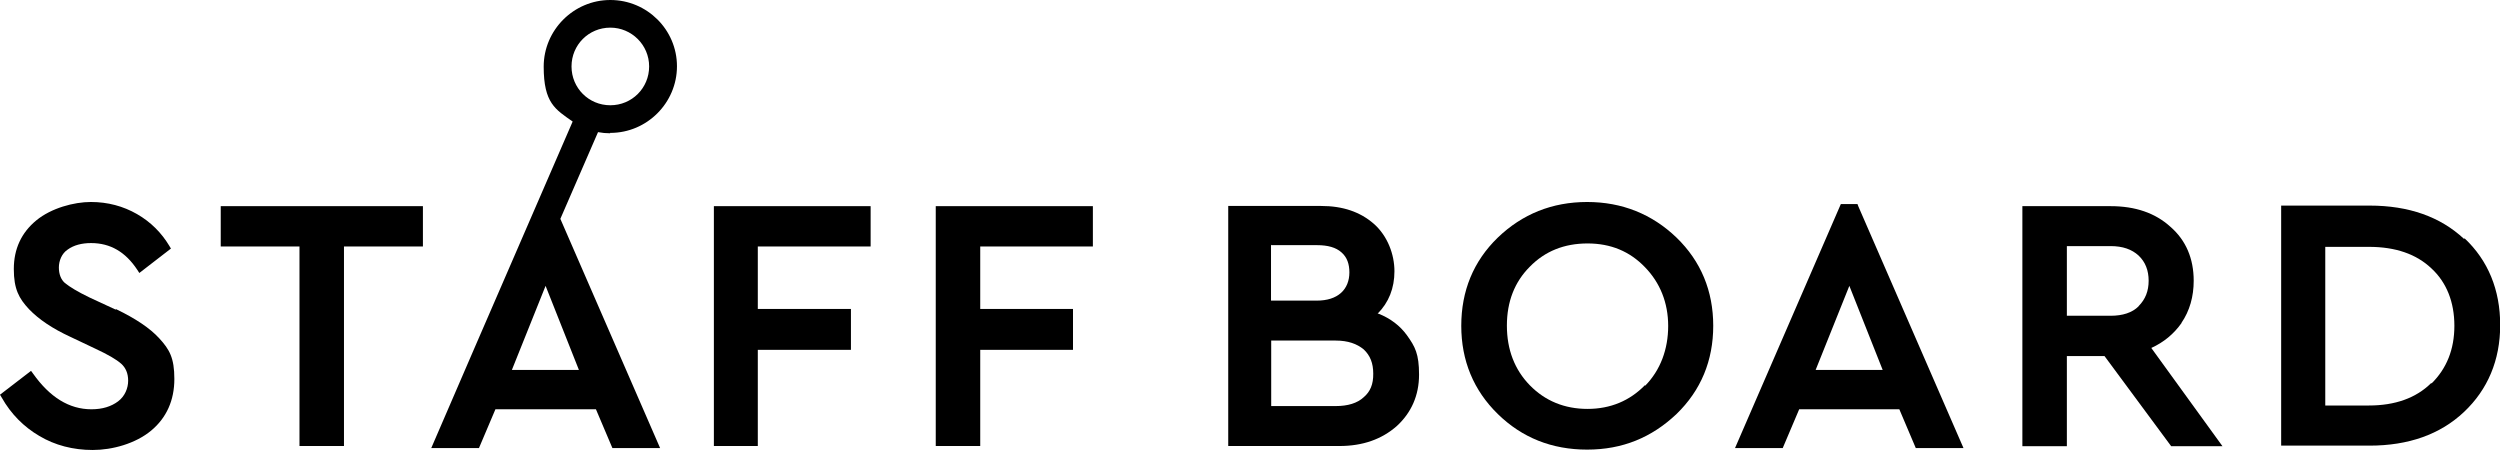 <?xml version="1.0" encoding="UTF-8"?>
<svg id="_レイヤー_1" data-name="レイヤー_1" xmlns="http://www.w3.org/2000/svg" version="1.1" viewBox="0 0 1320.6 237.7">
  <!-- Generator: Adobe Illustrator 29.6.1, SVG Export Plug-In . SVG Version: 2.1.1 Build 9)  -->
  <path d="M61,163.5l-13.8-6.4c-6.2-3-10.3-5.5-12.9-7.6-2.1-1.8-3.2-4.7-3.2-8.2s1.5-7.4,4.7-9.5c3.2-2.3,7.4-3.4,12.3-3.4,10.2,0,18.2,4.7,24.4,14.1l1.1,1.7,16.7-12.9-.9-1.5c-4.1-6.8-9.7-12.5-17-16.7-7.3-4.2-15.5-6.4-24.4-6.4s-20.9,3.2-28.8,9.7c-7.9,6.5-11.9,15.1-11.9,25.7s2.7,15.5,8,21.2c5.3,5.5,12.5,10.3,21.8,14.6l13.5,6.4c6.4,3,10.8,5.5,13.5,7.9,2.3,2.1,3.6,5,3.6,8.9s-1.7,8.2-5.3,10.9c-3.6,2.7-8.2,4.2-14.1,4.2-11.8,0-22-6.4-30.8-18.8l-1.1-1.5L0,208.5l.9,1.5c4.9,8.7,11.7,15.5,19.9,20.3,8.2,4.9,17.8,7.4,28.2,7.4s22.6-3.4,30.8-10.2c8.2-6.8,12.3-16.1,12.3-27.3s-2.6-15.6-7.9-21.4c-5-5.5-12.7-10.6-22.9-15.5l-.2.2Z"/>
  <polygon points="116.6 130.2 158.2 130.2 158.2 235.6 181.7 235.6 181.7 130.2 223.4 130.2 223.4 108.9 116.6 108.9 116.6 130.2"/>
  <polygon points="377.1 235.6 400.3 235.6 400.3 184.8 449.5 184.8 449.5 163.2 400.3 163.2 400.3 130.2 459.9 130.2 459.9 108.9 377.1 108.9 377.1 235.6"/>
  <polygon points="494.3 235.6 517.8 235.6 517.8 184.8 566.8 184.8 566.8 163.2 517.8 163.2 517.8 130.2 577.3 130.2 577.3 108.9 494.3 108.9 494.3 235.6"/>
  <path d="M727.7,165.7c5.9-5.9,8.9-13.5,8.9-22.4s-3.6-18.6-10.8-25c-7.3-6.4-16.5-9.5-27.9-9.5h-49.1v126.8h58.8c12.3,0,22.4-3.6,30.3-10.6,7.6-7,11.7-16.1,11.7-27.1s-2.1-14.8-6.4-20.8c-3.6-5-8.7-8.9-15-11.4h-.4ZM671.6,129.5h24.1c5.7,0,10,1.2,12.9,3.8,3,2.6,4.2,6.2,4.2,10.6s-1.5,8.2-4.4,10.8c-3,2.7-7.3,4.1-12.9,4.1h-24.1v-29.6l.2.4ZM720.4,209.8c-3.4,3.2-8.5,4.7-14.8,4.7h-34.1v-34.6h34.1c6.4,0,11.2,1.7,14.8,4.7,3.4,3.2,5,7.3,5,12.7.1,5.7-1.6,9.6-5,12.5Z"/>
  <path d="M838.4,106.7c-18.5,0-34.3,6.4-47.2,18.8-12.9,12.5-19.3,28.2-19.3,46.6s6.5,34.1,19.3,46.6c12.8,12.5,28.5,18.8,47.2,18.8s34.1-6.4,47.2-18.8c12.9-12.5,19.4-28.2,19.4-46.6s-6.5-34.1-19.4-46.6c-12.9-12.4-28.8-18.8-47.2-18.8ZM868.9,203.5c-8,8.2-18.2,12.5-30.3,12.5s-22.4-4.2-30.5-12.5c-8-8.2-12.1-18.8-12.1-31.5s4.1-23.1,12.1-31.1c8-8.2,18.2-12.3,30.5-12.3s22.3,4.2,30.3,12.5c8,8.2,12.3,18.8,12.3,31.1s-4.1,23.3-12.1,31.5l-.2-.2Z"/>
  <path d="M981.5,107.8h-9.1l-55.9,128.9h25.2l8.7-20.5h52.9l8.7,20.5h25.2l-55.6-127.8-.4-1.1h.1ZM959.1,195.4l17.8-44.4,17.6,44.4h-35.6.1Z"/>
  <path d="M1152.3,170.6c4.4-6.4,6.5-14,6.5-22.3,0-11.7-4.1-21.4-12.3-28.5-8-7.3-18.6-10.9-31.5-10.9h-46.7v126.8h23.5v-47.6h19.9l35.2,47.6h27.1l-37.6-51.9c6.6-3,11.9-7.4,16-13.2ZM1129.7,161.8c-3.4,3.4-8.5,5-14.8,5h-23.1v-36.8h23.1c6.4,0,11.2,1.7,14.8,5,3.6,3.4,5.3,7.9,5.3,13.3s-1.7,9.8-5.3,13.4Z"/>
  <path d="M1301.6,126.2c-12.5-11.7-29.2-17.6-49.9-17.6h-46.7v126.8h46.7c20.5,0,37.3-5.9,49.9-17.8,12.5-11.8,19.1-27.3,19.1-45.9s-6.4-34.1-18.8-45.8l-.2.2ZM1284.2,202.4c-8,7.9-19.1,11.8-32.8,11.8h-23.1v-83.8h23.1c14,0,25,3.8,33,11.4,8,7.4,12.1,17.8,12.1,30.3s-4.1,22.6-12.1,30.5v-.2Z"/>
  <path d="M322.4,70.2c19.4,0,35.2-15.9,35.2-35.2S341.8,0,322.4,0s-35.2,15.9-35.2,35.2,6.2,22.6,15.3,29l-51.2,118.1h0l-23.5,54.4h25.2l8.7-20.5h53.1l8.7,20.5h25.2l-52.7-121.1,19.9-45.8c2.1.4,4.2.6,6.4.6v-.2ZM270.4,195.4l17.8-44.4,17.6,44.4h-35.6.1ZM322.4,14.6c11.2,0,20.5,9.1,20.5,20.5s-9.1,20.5-20.5,20.5-20.5-9.1-20.5-20.5,9.1-20.5,20.5-20.5Z"/>
</svg>